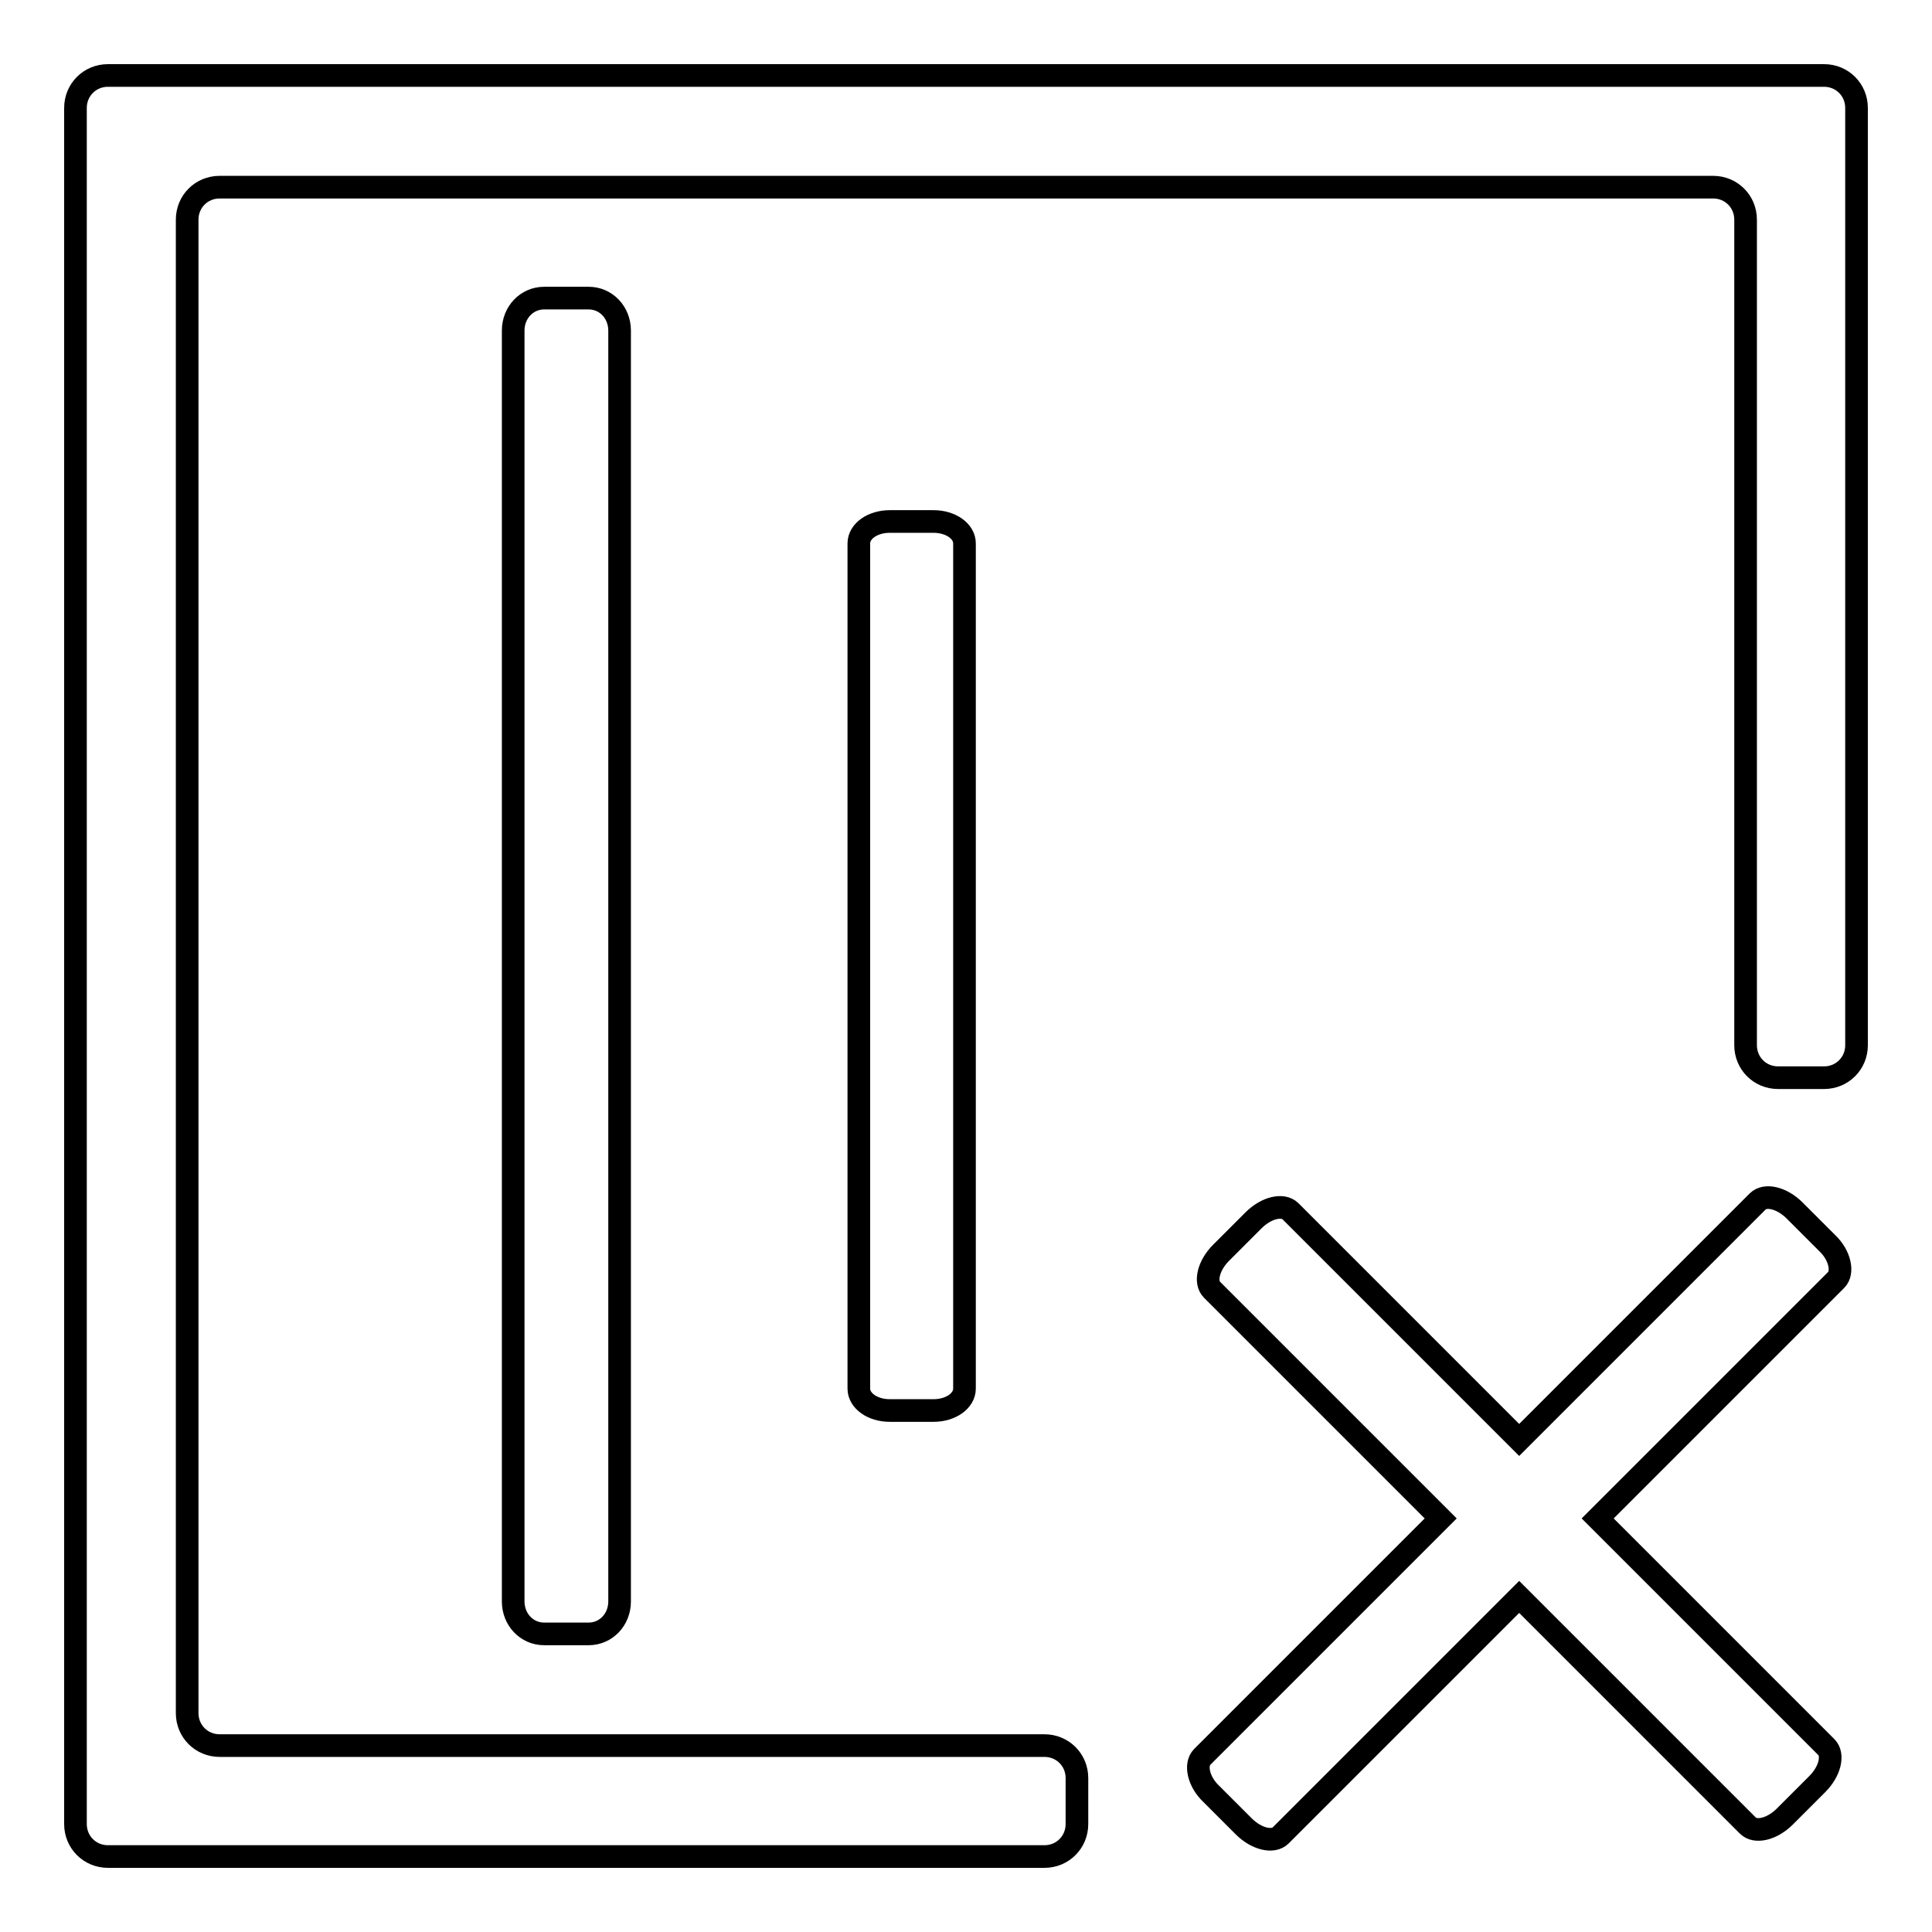 <?xml version="1.0" encoding="utf-8"?>
<!-- Svg Vector Icons : http://www.onlinewebfonts.com/icon -->
<!DOCTYPE svg PUBLIC "-//W3C//DTD SVG 1.1//EN" "http://www.w3.org/Graphics/SVG/1.1/DTD/svg11.dtd">
<svg version="1.1" xmlns="http://www.w3.org/2000/svg" xmlns:xlink="http://www.w3.org/1999/xlink" x="0px" y="0px" viewBox="0 0 256 256" enable-background="new 0 0 256 256" xml:space="preserve">
<g> <path stroke-width="3" fill-opacity="0" stroke="#000000"  d="M241.7,10H14.3c-2.4,0-4.3,1.9-4.3,4.3v227.4c0,2.4,1.9,4.3,4.3,4.3c0,0,0,0,0,0h124.1 c2.4,0,4.3-1.9,4.3-4.3v-6.1c0-2.4-1.9-4.3-4.3-4.3H29.1c-2.4,0-4.3-1.9-4.3-4.3c0,0,0,0,0,0V29.1c0-2.4,1.9-4.3,4.3-4.3h197.9 c2.4,0,4.3,1.9,4.3,4.3v109.4c0,2.4,1.9,4.3,4.3,4.3h6.1c2.4,0,4.3-1.9,4.3-4.3c0,0,0,0,0,0V14.3C246,11.9,244.1,10,241.7,10 C241.7,10,241.7,10,241.7,10z M72.1,39.5c-2.3,0-4.1,1.9-4.1,4.3v168.4c0,2.4,1.8,4.3,4.1,4.3H78c2.3,0,4.1-1.9,4.1-4.3V43.8 c0-2.4-1.8-4.3-4.1-4.3L72.1,39.5z M117.9,69.1c-2.3,0-4.1,1.3-4.1,2.9V184c0,1.6,1.8,2.9,4.1,2.9h5.8c2.3,0,4.1-1.3,4.1-2.9V72 c0-1.6-1.8-2.9-4.1-2.9H117.9z M237.8,160.4c-1.7-1.7-3.9-2.2-4.9-1.2l-31.6,31.6l-30.3-30.3c-1-1-3.2-0.5-4.9,1.2l-4.3,4.3 c-1.7,1.7-2.2,3.9-1.2,4.9l30.3,30.3l-31.6,31.6c-1,1-0.5,3.3,1.2,4.9l4.3,4.3c1.7,1.7,3.9,2.2,4.9,1.2l31.6-31.6l30.3,30.3 c1,1,3.2,0.5,4.9-1.2l4.3-4.3c1.7-1.7,2.2-3.9,1.2-4.9l-30.3-30.3l31.6-31.6c1-1,0.5-3.3-1.2-4.9L237.8,160.4z"/></g>
</svg>